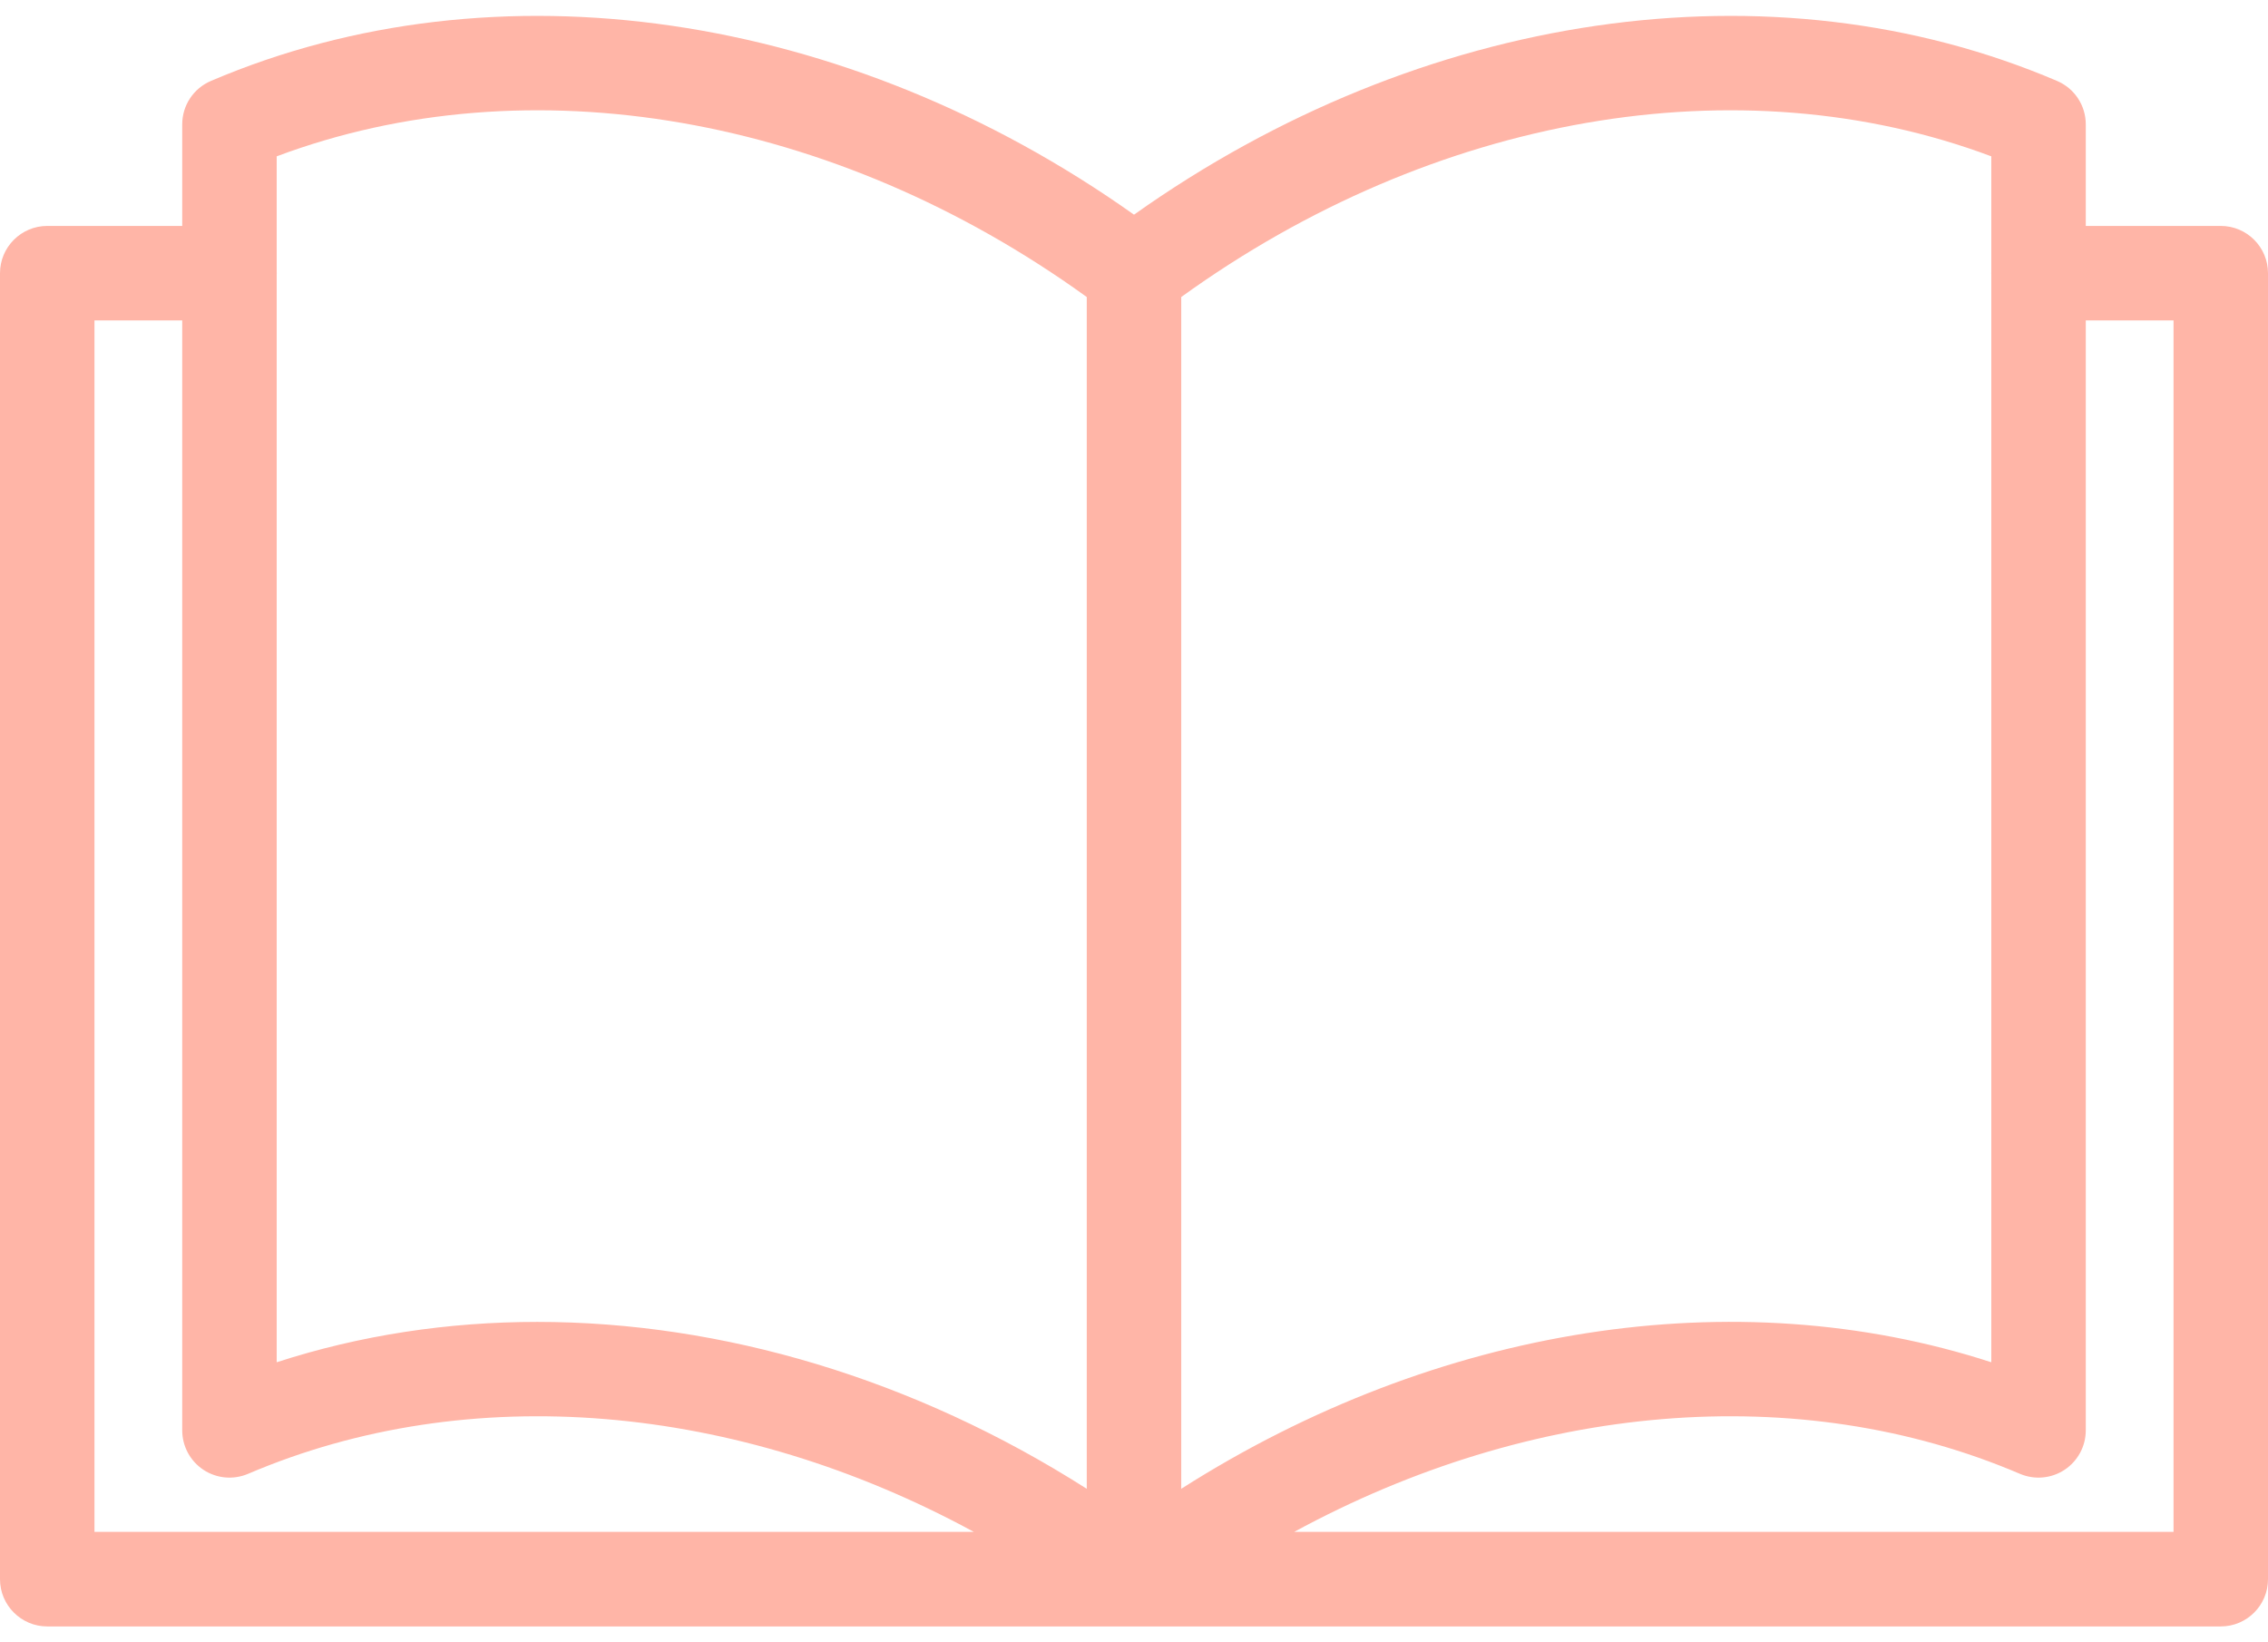 <svg width="29" height="21" viewBox="0 0 29 21" fill="none" xmlns="http://www.w3.org/2000/svg">
<path d="M28.396 2.889H26.67V1.59C26.67 1.348 26.526 1.13 26.303 1.035C22.659 -0.521 18.174 0.138 14.5 2.745C10.825 0.138 6.341 -0.521 2.697 1.035C2.474 1.13 2.33 1.348 2.33 1.59V2.889H0.604C0.271 2.889 0 3.16 0 3.493V20.193C0 20.526 0.271 20.797 0.604 20.797H14.5H28.396C28.73 20.797 29 20.526 29 20.193V3.493C29 3.16 28.73 2.889 28.396 2.889ZM1.208 19.588V4.097H2.33V18.29C2.33 18.493 2.432 18.682 2.601 18.794C2.77 18.906 2.985 18.925 3.171 18.846C6.001 17.637 9.419 17.939 12.452 19.588H1.208ZM13.896 19.037C11.691 17.632 9.238 16.903 6.87 16.903C5.727 16.903 4.604 17.073 3.538 17.419V3.5C3.538 3.498 3.539 3.496 3.539 3.493C3.539 3.491 3.538 3.489 3.538 3.486V1.999C6.761 0.791 10.668 1.467 13.896 3.798V19.037ZM15.104 3.798C18.332 1.467 22.239 0.791 25.462 1.999V3.486C25.462 3.489 25.461 3.491 25.461 3.493C25.461 3.496 25.462 3.498 25.462 3.5V17.419C22.188 16.355 18.374 16.954 15.104 19.037V3.798ZM27.792 19.588H16.548C19.581 17.939 22.999 17.637 25.829 18.846C26.015 18.925 26.23 18.906 26.399 18.794C26.568 18.682 26.67 18.493 26.67 18.29V4.097H27.792V19.588Z" fill="#FFB5A7"/>
</svg>
